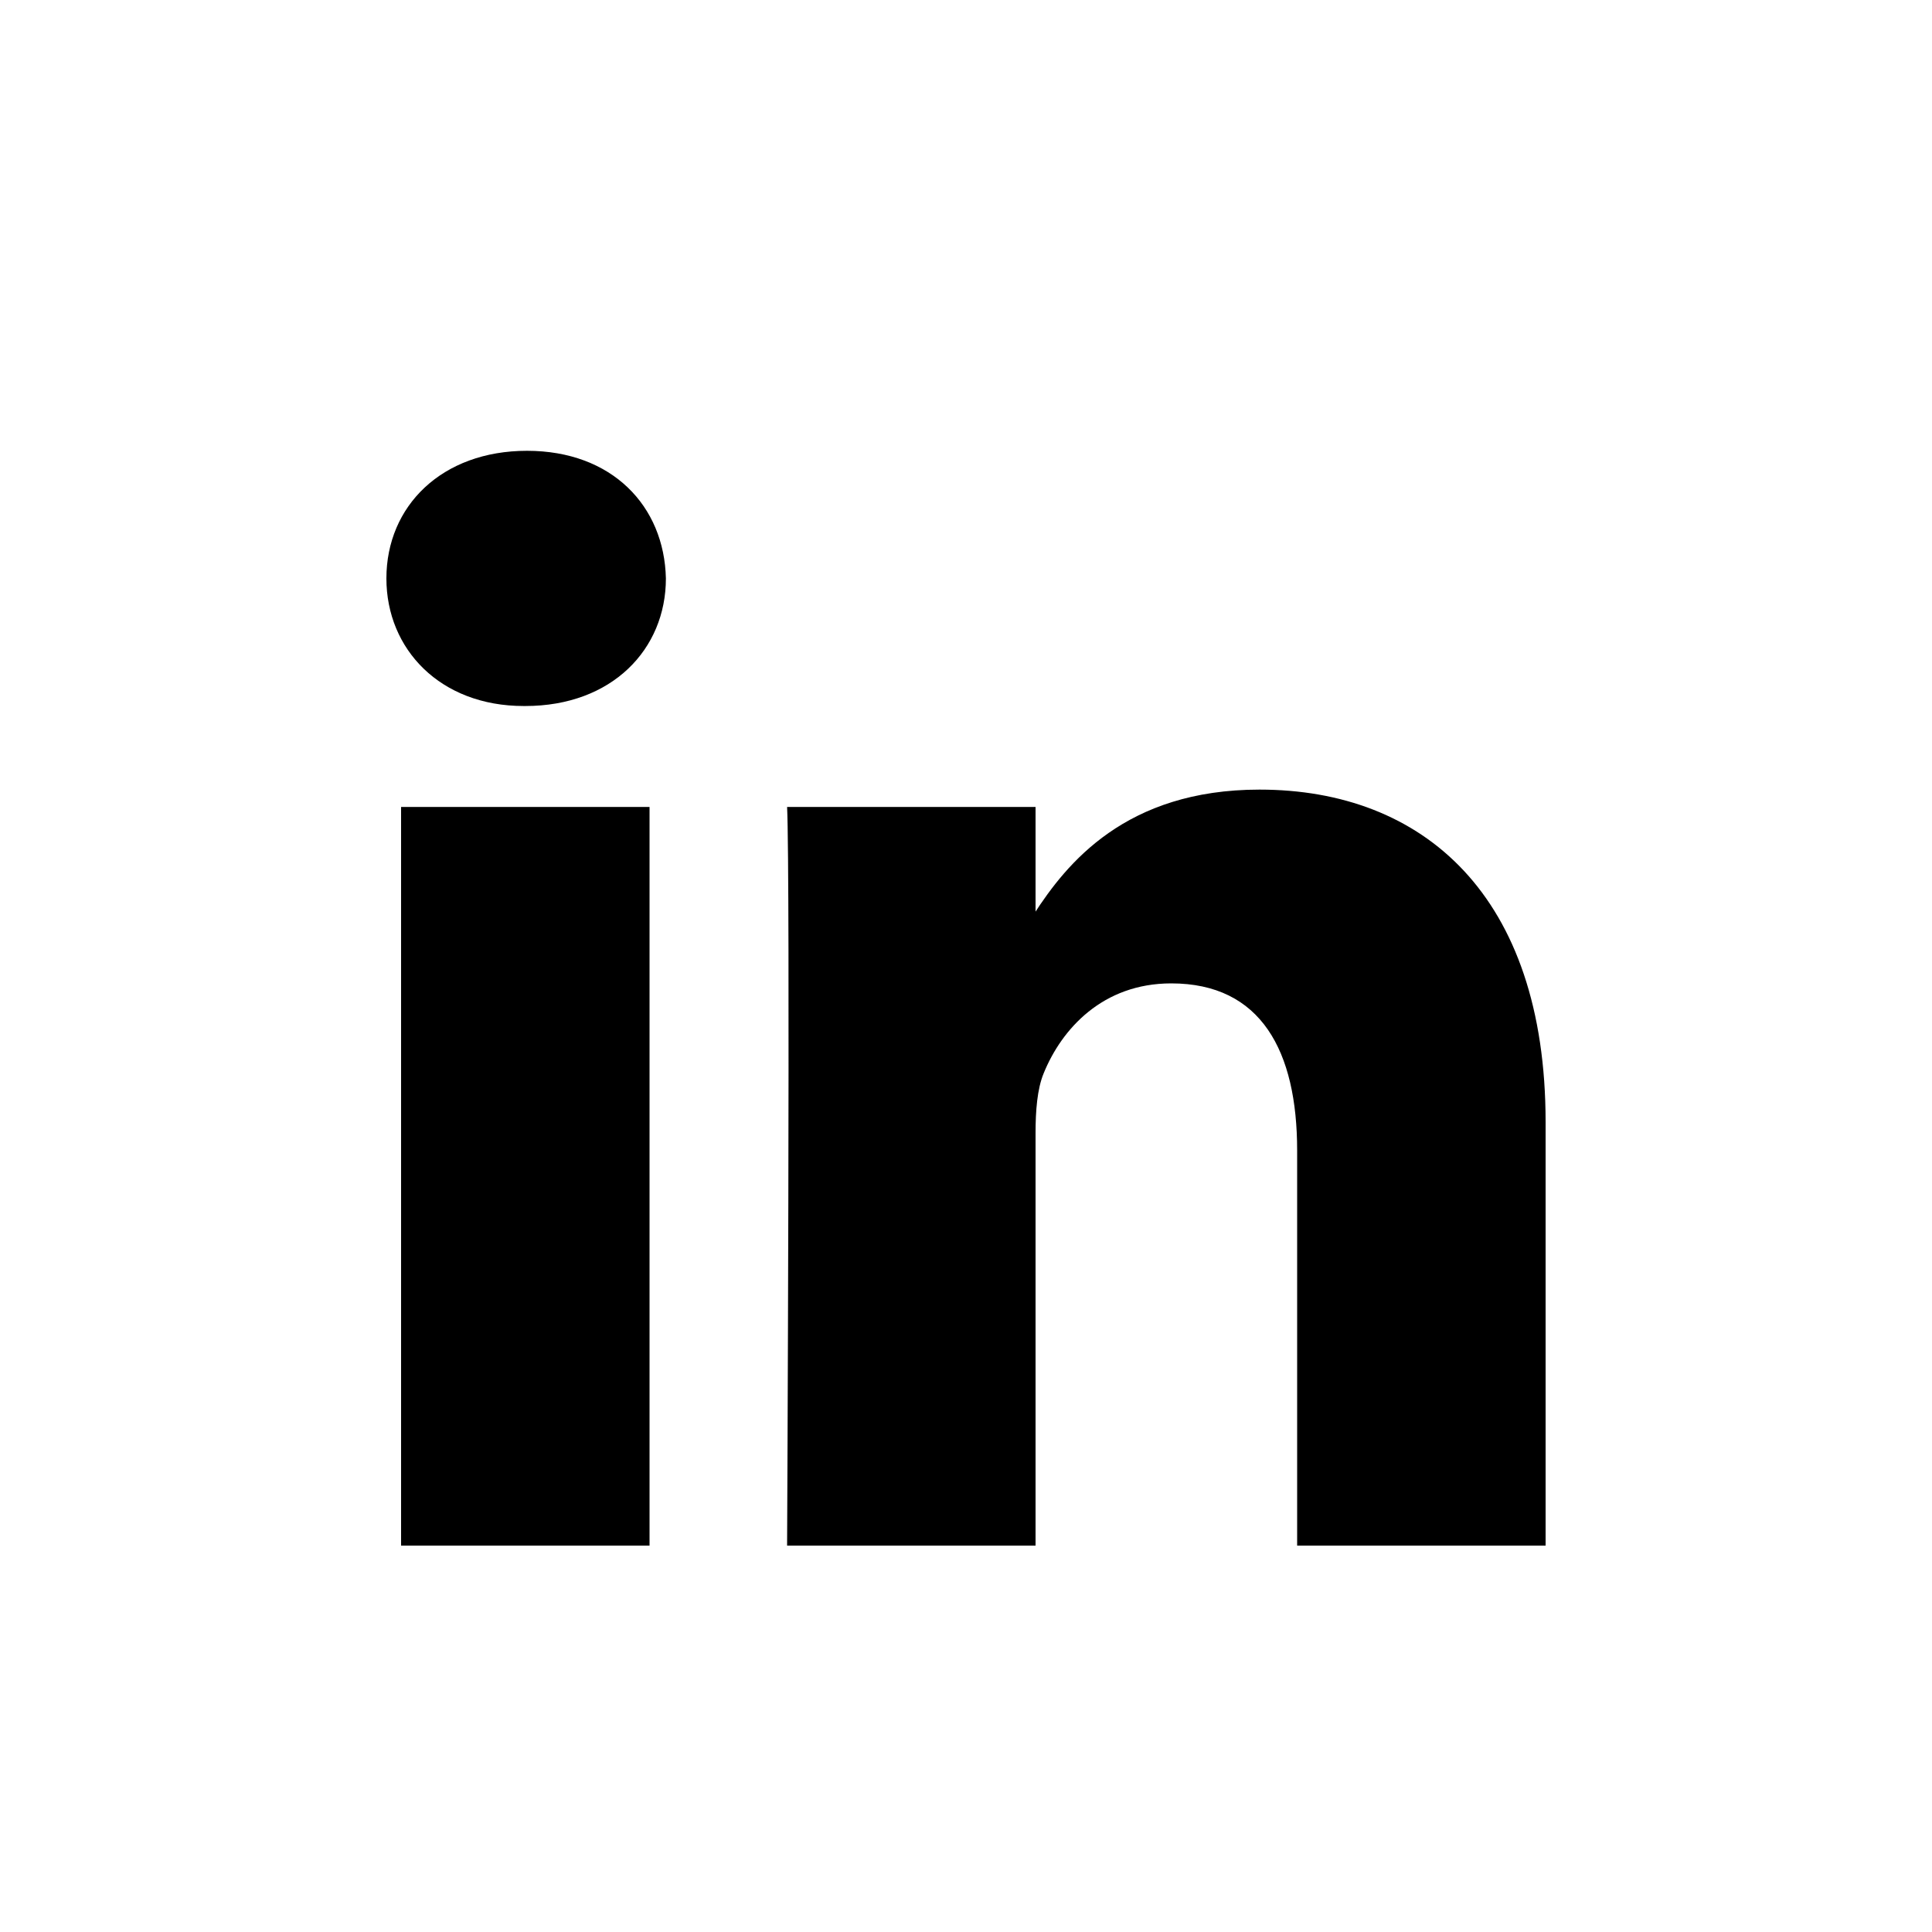 <svg width="30" height="30" viewBox="0 0 30 30" fill="none" xmlns="http://www.w3.org/2000/svg">
<g filter="url(#filter0_b_831_766)">
<path d="M0 0H30V30H0V0Z" fill="white"/>
</g>
<path d="M10.086 24V12.53H6.228V24H10.086ZM8.157 10.963C9.503 10.963 10.34 10.082 10.34 8.982C10.315 7.856 9.503 7 8.183 7C6.863 7 6 7.856 6 8.982C6 10.082 6.837 10.963 8.132 10.963H8.157H8.157ZM12.222 24H16.08V17.595C16.08 17.252 16.105 16.909 16.207 16.664C16.486 15.979 17.121 15.27 18.187 15.27C19.583 15.27 20.142 16.322 20.142 17.864V24H24V17.423C24 13.9 22.096 12.261 19.558 12.261C17.476 12.261 16.562 13.41 16.055 14.193H16.08V12.53H12.222C12.273 13.606 12.222 24 12.222 24L12.222 24Z" fill="black"/>
<defs>
<filter id="filter0_b_831_766" x="-6" y="-6" width="42" height="42" filterUnits="userSpaceOnUse" color-interpolation-filters="sRGB">
<feFlood flood-opacity="0" result="BackgroundImageFix"/>
<feGaussianBlur in="BackgroundImageFix" stdDeviation="3"/>
<feComposite in2="SourceAlpha" operator="in" result="effect1_backgroundBlur_831_766"/>
<feBlend mode="normal" in="SourceGraphic" in2="effect1_backgroundBlur_831_766" result="shape"/>
</filter>
</defs>
</svg>
